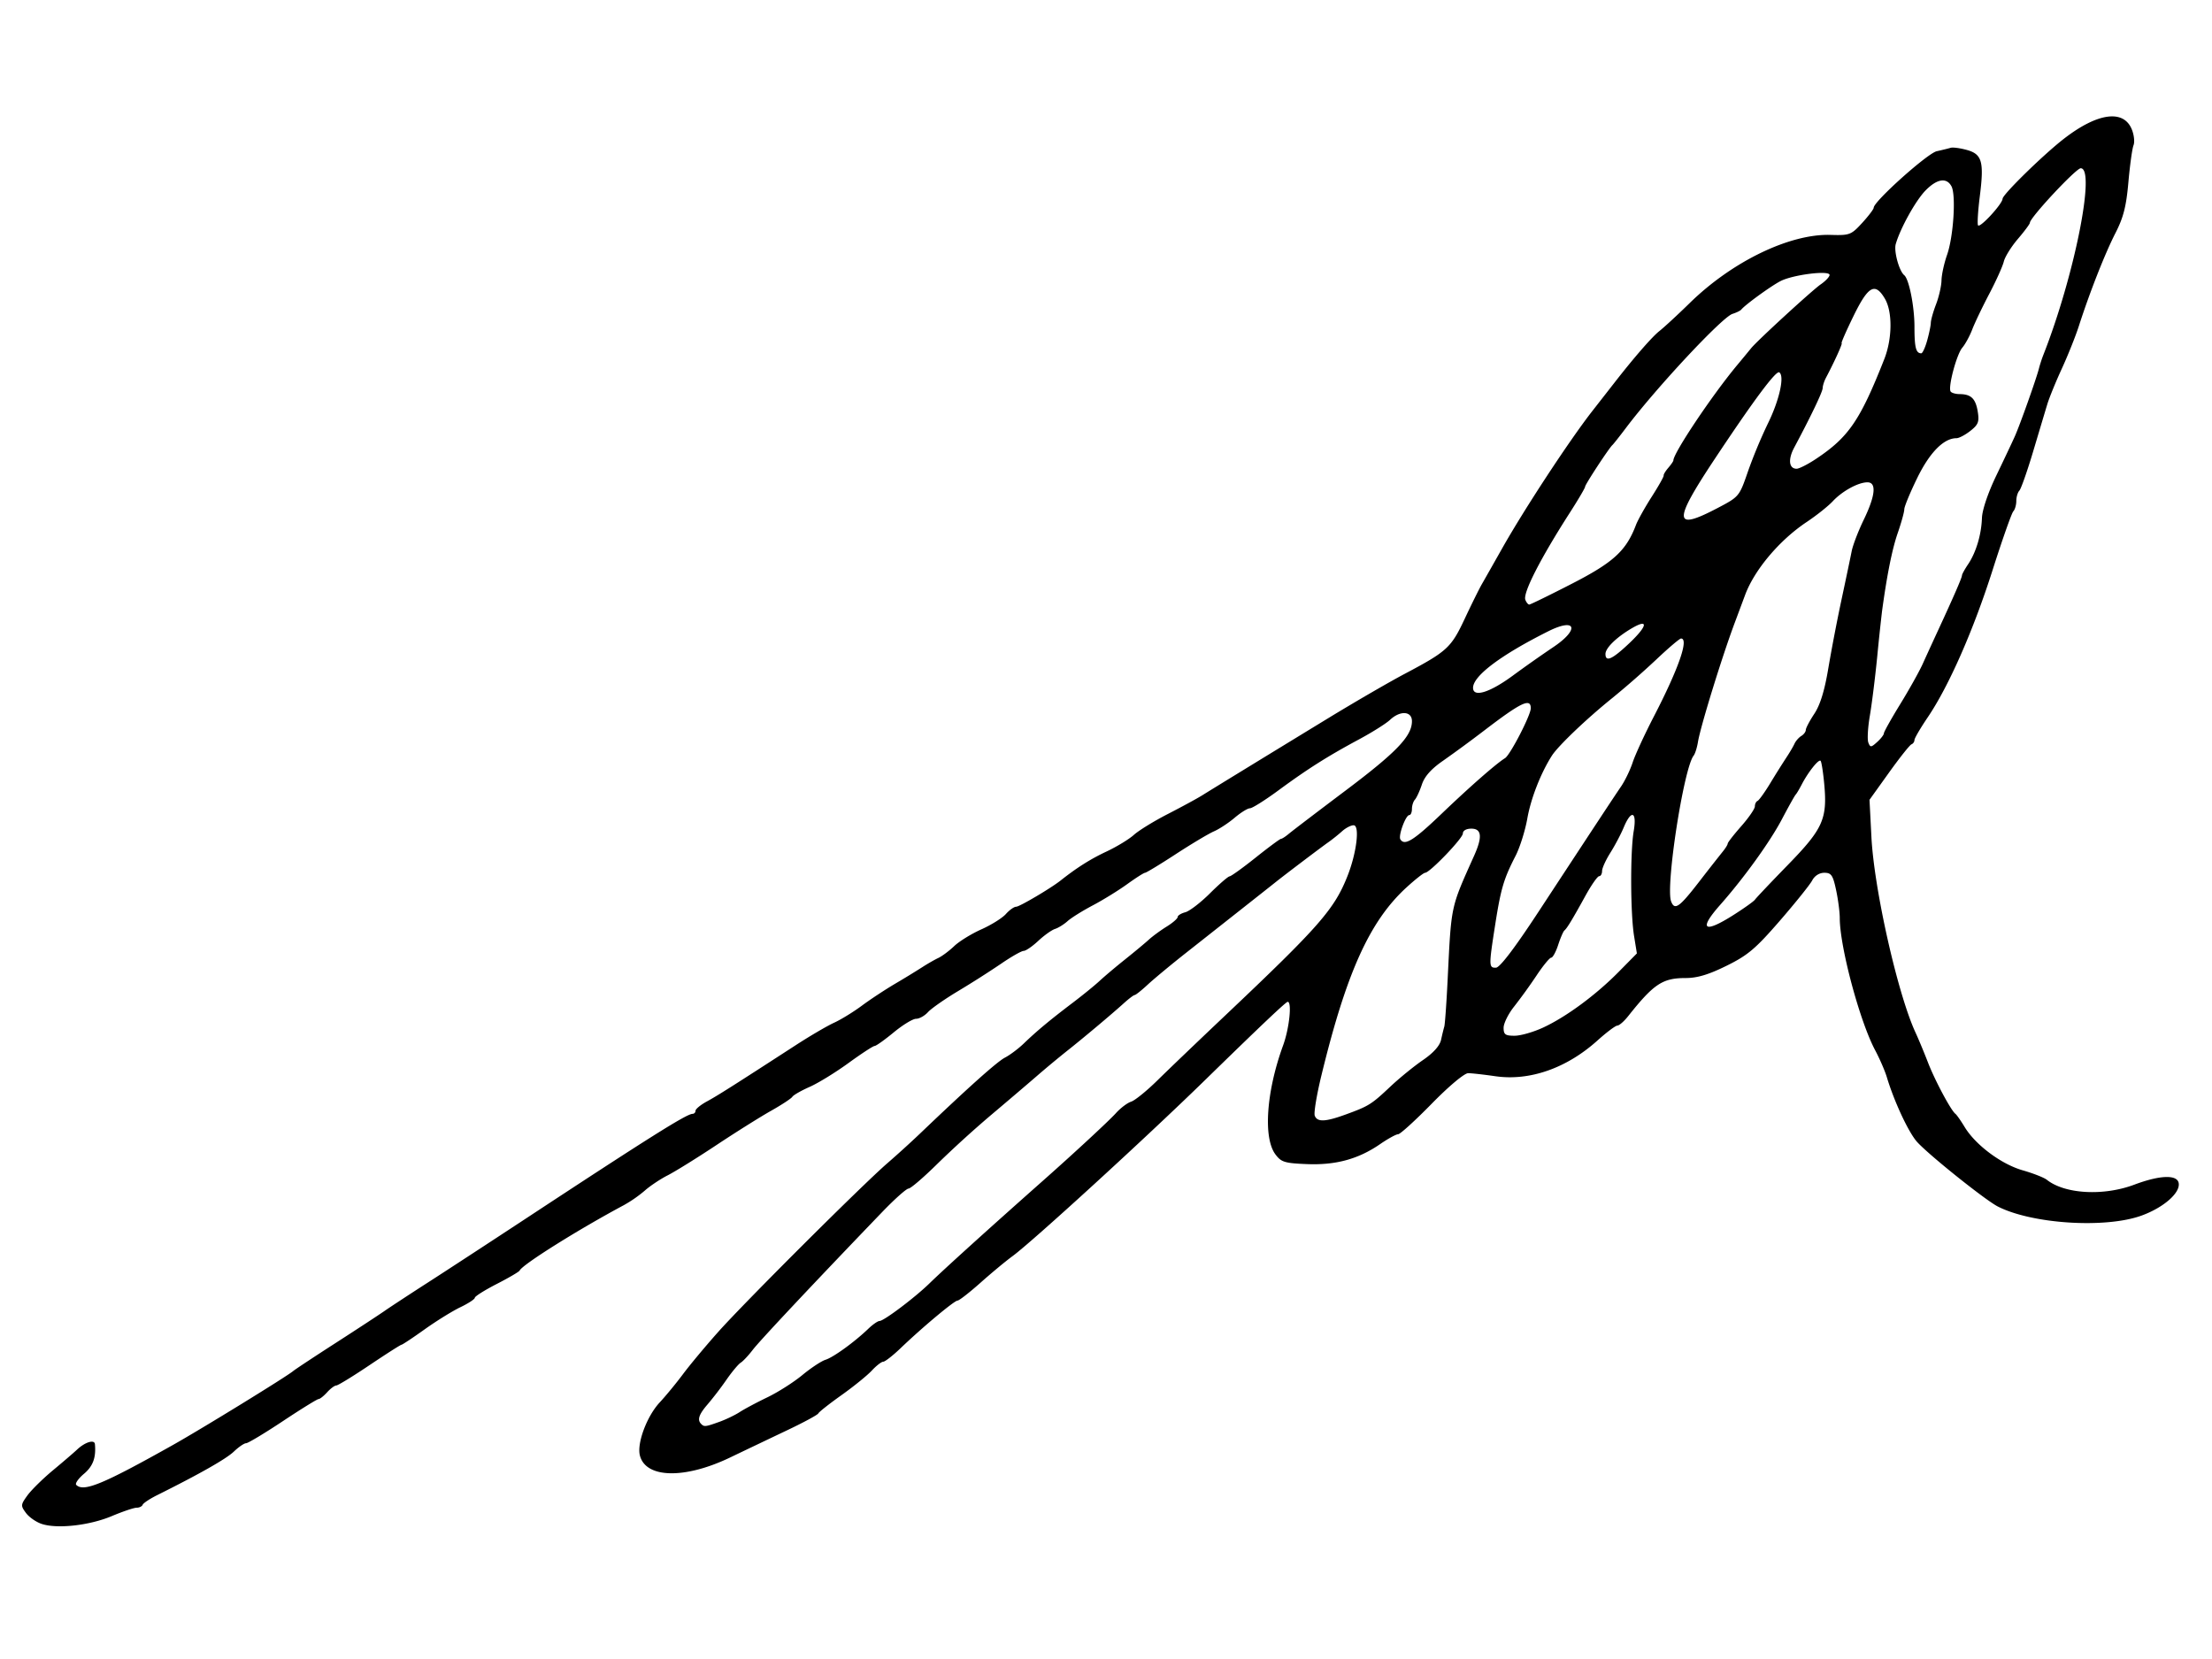 <svg xmlns="http://www.w3.org/2000/svg" width="200" height="150"><path d="M3.79 1040.156c-.506-.163-1.154-.61-1.438-.993-.491-.66-.485-.743.123-1.585.353-.49 1.39-1.511 2.303-2.27.915-.76 1.895-1.602 2.18-1.87.728-.689 1.584-.952 1.625-.5.11 1.22-.177 1.995-.994 2.683-.506.426-.819.875-.696.998.666.666 2.391-.045 8.716-3.593 2.577-1.446 10.304-6.195 10.899-6.7.168-.143 1.895-1.284 3.837-2.535 1.942-1.251 3.945-2.564 4.451-2.917.507-.353 2.234-1.485 3.838-2.517 1.604-1.031 5.472-3.557 8.596-5.611 11.41-7.507 14.856-9.673 15.38-9.673a.28.28 0 0 0 .276-.282c0-.155.465-.535 1.033-.844.965-.525 2.311-1.378 8.076-5.114 1.258-.815 2.796-1.715 3.42-2 .623-.285 1.754-.98 2.514-1.544.76-.564 2.119-1.46 3.02-1.99a84.354 84.354 0 0 0 2.456-1.5c.45-.292 1.094-.661 1.431-.82.338-.158.986-.641 1.44-1.075.455-.433 1.56-1.114 2.457-1.514.896-.4 1.892-1.023 2.214-1.385.322-.362.74-.659.931-.659.3 0 3.133-1.67 4.01-2.366 1.466-1.16 2.711-1.948 4.15-2.622.93-.437 2.048-1.117 2.483-1.51.435-.394 1.814-1.242 3.065-1.884 1.251-.643 2.65-1.402 3.109-1.689 1.064-.664 5.947-3.652 11.445-7.006 2.364-1.442 5.451-3.231 6.86-3.977 3.847-2.036 4.204-2.363 5.43-4.975.61-1.302 1.31-2.713 1.552-3.135.243-.422 1.065-1.873 1.828-3.223 2.022-3.583 6.093-9.784 8.162-12.434l2.037-2.609c1.754-2.25 3.362-4.096 4.019-4.615.446-.353 1.682-1.494 2.745-2.535 3.839-3.759 9.04-6.276 12.737-6.165 1.732.052 1.865 0 2.86-1.084.573-.626 1.043-1.245 1.043-1.375 0-.565 4.864-4.922 5.7-5.107.495-.11 1.062-.249 1.26-.309.2-.06.854.027 1.457.193 1.383.382 1.573 1.062 1.176 4.196-.165 1.305-.237 2.484-.16 2.62.162.284 2.2-1.926 2.22-2.405.016-.392 3.679-3.975 5.538-5.417 3.031-2.35 5.389-2.682 6.14-.866.208.5.28 1.152.16 1.45-.118.3-.327 1.802-.463 3.34-.193 2.188-.448 3.19-1.174 4.605-.942 1.838-2.325 5.354-3.308 8.409-.3.928-.99 2.655-1.534 3.837-.545 1.182-1.137 2.632-1.316 3.223-.179.591-.758 2.525-1.288 4.298-.53 1.773-1.087 3.355-1.239 3.515-.151.16-.276.582-.276.937 0 .354-.122.776-.272.936-.15.16-.996 2.561-1.88 5.335-1.74 5.456-3.963 10.498-5.862 13.296-.657.969-1.195 1.89-1.195 2.047 0 .156-.122.33-.271.387-.15.056-1.064 1.207-2.032 2.558l-1.761 2.456.174 3.377c.246 4.745 2.376 14.188 3.985 17.666.27.583.779 1.806 1.131 2.716.633 1.635 2.08 4.34 2.48 4.638.114.084.488.619.832 1.187.982 1.623 3.312 3.363 5.244 3.916.951.272 1.937.659 2.19.86 1.628 1.291 5.126 1.485 7.913.437 2.294-.862 3.853-.921 4.004-.153.174.88-1.345 2.218-3.348 2.948-3.253 1.186-9.906.766-13.007-.82-1.123-.575-6.132-4.577-7.271-5.809-.768-.83-2.09-3.65-2.762-5.889-.168-.561-.643-1.655-1.055-2.43-1.4-2.632-3.2-9.361-3.2-11.96 0-.541-.15-1.681-.333-2.534-.286-1.335-.434-1.55-1.063-1.55-.447 0-.873.27-1.094.691-.2.38-1.517 2.021-2.928 3.648-2.192 2.527-2.891 3.118-4.813 4.067-1.628.804-2.65 1.111-3.704 1.111-2.084 0-2.879.528-5.199 3.451-.367.463-.805.845-.974.849-.17 0-.987.618-1.817 1.364-2.78 2.496-6.122 3.662-9.22 3.213-1.021-.148-2.123-.271-2.448-.275-.343 0-1.722 1.15-3.296 2.757-1.488 1.52-2.855 2.763-3.038 2.763-.183 0-.918.403-1.634.896-1.97 1.355-4.007 1.91-6.62 1.805-2.013-.082-2.32-.177-2.845-.882-1.118-1.501-.82-5.7.7-9.86.557-1.524.81-3.932.413-3.932-.157 0-2.366 2.092-7.459 7.063-5.343 5.216-15.647 14.638-17.43 15.939-.595.434-1.898 1.515-2.893 2.402-.996.886-1.929 1.612-2.073 1.612-.287 0-3.16 2.4-5.156 4.312-.698.667-1.4 1.213-1.559 1.213-.159 0-.624.36-1.033.801-.41.44-1.643 1.44-2.74 2.22-1.098.78-2.041 1.524-2.097 1.653-.056.128-1.3.802-2.763 1.498-1.464.696-3.811 1.816-5.216 2.49-4.113 1.971-7.634 1.888-8.156-.192-.277-1.106.635-3.543 1.791-4.786.55-.59 1.504-1.75 2.12-2.576.615-.825 2.052-2.546 3.192-3.824 2.401-2.691 13.014-13.273 15.273-15.23a97.341 97.341 0 0 0 2.917-2.648c4.42-4.223 7.003-6.533 7.719-6.904.446-.231 1.21-.804 1.698-1.273 1.173-1.129 2.359-2.116 4.402-3.666.926-.702 2.03-1.6 2.454-1.995.424-.395 1.46-1.269 2.303-1.942.842-.673 1.808-1.476 2.146-1.785.337-.31 1.063-.84 1.611-1.181.55-.34.998-.73.998-.868 0-.136.311-.33.69-.43.38-.099 1.382-.868 2.227-1.708.844-.84 1.646-1.534 1.781-1.54.136-.008 1.2-.773 2.363-1.702 1.164-.929 2.191-1.689 2.283-1.689.091 0 .41-.205.707-.456.297-.25 2.609-2.012 5.137-3.914 4.605-3.464 5.995-4.917 5.995-6.266 0-.92-1.064-.984-1.983-.12-.352.33-1.614 1.125-2.805 1.765-2.853 1.534-4.638 2.664-7.294 4.617-1.205.886-2.36 1.612-2.566 1.612-.205 0-.827.385-1.382.856-.555.471-1.397 1.025-1.873 1.23-.475.206-2.028 1.133-3.45 2.06-1.423.928-2.674 1.686-2.78 1.686-.105 0-.831.463-1.614 1.028-.782.565-2.182 1.429-3.11 1.919-.93.49-1.955 1.13-2.28 1.425-.326.293-.837.611-1.136.706-.3.095-.98.58-1.513 1.078-.533.498-1.127.905-1.32.906-.194 0-1.112.521-2.04 1.159a90.767 90.767 0 0 1-3.88 2.47c-1.205.72-2.435 1.58-2.734 1.91-.298.33-.782.6-1.075.6-.294 0-1.202.553-2.02 1.228-.817.675-1.594 1.228-1.726 1.228-.132 0-1.194.693-2.359 1.54-1.165.848-2.746 1.82-3.513 2.159-.767.339-1.472.742-1.567.896-.095.154-.964.725-1.932 1.27-.967.545-3.188 1.939-4.935 3.098-1.747 1.159-3.726 2.387-4.397 2.73-.672.342-1.604.964-2.073 1.381a11.805 11.805 0 0 1-1.896 1.318c-4.15 2.22-9.174 5.373-9.425 5.914-.05.11-.982.656-2.072 1.214-1.089.56-1.98 1.12-1.98 1.246 0 .126-.587.51-1.305.855-.718.343-2.177 1.248-3.243 2.01-1.066.761-2.004 1.384-2.084 1.384-.08 0-1.378.83-2.885 1.842-1.507 1.013-2.861 1.842-3.01 1.842-.15 0-.522.277-.827.614-.306.338-.655.614-.777.614-.121 0-1.573.898-3.226 1.996-1.653 1.097-3.148 1.995-3.322 1.995-.174 0-.67.338-1.101.75-.693.664-3.085 2.023-6.924 3.936-.675.336-1.274.732-1.33.88-.057.147-.303.267-.547.267-.244 0-1.257.342-2.25.76-1.999.841-4.893 1.168-6.31.712zm61.245-9.234c.591-.212 1.42-.61 1.842-.884.422-.275 1.55-.876 2.506-1.336.956-.46 2.379-1.365 3.16-2.011.782-.646 1.727-1.27 2.1-1.386.71-.221 2.622-1.607 3.865-2.801.403-.388.861-.705 1.018-.705.388 0 3.194-2.114 4.51-3.397 1.303-1.272 5.405-4.982 10.329-9.343 2.814-2.492 5.903-5.355 6.537-6.056.415-.461 1.034-.927 1.375-1.035.34-.108 1.409-.974 2.375-1.925.965-.95 3.726-3.593 6.135-5.873 8.493-8.036 9.865-9.602 11.053-12.616.825-2.093 1.122-4.576.547-4.576-.243 0-.71.243-1.038.539-.327.296-.888.745-1.246.997-.684.482-3.876 2.898-4.701 3.556-.264.212-1.678 1.328-3.14 2.481l-5.066 3.996c-1.323 1.044-2.863 2.322-3.422 2.84-.56.518-1.09.941-1.179.941-.089 0-.53.333-.979.739-1.129 1.021-3.75 3.22-5.155 4.327a95.141 95.141 0 0 0-2.765 2.302c-.878.76-2.744 2.348-4.146 3.53a100.37 100.37 0 0 0-4.807 4.375c-1.24 1.224-2.409 2.226-2.596 2.226-.187 0-1.247.943-2.356 2.095-6.174 6.418-11.115 11.677-11.73 12.487-.386.506-.876 1.03-1.09 1.162-.212.133-.79.824-1.283 1.535a31.453 31.453 0 0 1-1.695 2.215c-.807.93-.969 1.417-.595 1.79.272.273.384.26 1.637-.19zm56.664-27.801c2.072-.758 2.298-.9 4.018-2.52.817-.769 2.14-1.845 2.94-2.392.938-.642 1.52-1.29 1.637-1.826.1-.457.231-.995.292-1.194.06-.2.195-2.065.298-4.145.345-6.962.245-6.494 2.416-11.349.746-1.667.664-2.41-.266-2.41-.456 0-.767.176-.767.434 0 .437-2.998 3.557-3.418 3.557-.125 0-.866.582-1.648 1.294-3.349 3.047-5.463 7.713-7.732 17.06-.422 1.738-.69 3.361-.595 3.608.23.596.955.566 2.825-.118zm17.842-7.858c2.086-.971 4.754-2.94 6.809-5.024l1.65-1.673-.254-1.573c-.332-2.05-.351-7.62-.034-9.477.305-1.789-.213-1.989-.899-.347-.255.612-.8 1.645-1.212 2.297-.411.651-.748 1.394-.748 1.65 0 .257-.119.467-.264.467-.145 0-.702.795-1.237 1.766-1.195 2.169-1.667 2.947-1.908 3.146-.102.085-.355.672-.561 1.305-.206.633-.49 1.151-.629 1.151s-.736.725-1.326 1.612a49.328 49.328 0 0 1-2.025 2.805c-.524.656-.953 1.52-.953 1.919 0 .614.153.725.998.722.549 0 1.716-.337 2.593-.746zm-.48-10.394c5.436-8.285 6.838-10.412 7.51-11.398.355-.52.825-1.494 1.046-2.167.22-.673 1.08-2.538 1.911-4.145 2.25-4.352 3.196-7.066 2.463-7.065-.127 0-1.128.85-2.226 1.89a80.007 80.007 0 0 1-3.99 3.494c-2.315 1.862-4.894 4.323-5.458 5.207-1.009 1.582-1.9 3.861-2.222 5.68-.194 1.097-.672 2.617-1.062 3.376-1.074 2.092-1.331 2.959-1.842 6.214-.588 3.754-.585 3.92.069 3.902.348-.01 1.686-1.766 3.8-4.988zm17.703.204c.963-.613 1.825-1.23 1.916-1.372.09-.14 1.427-1.55 2.968-3.133 3.178-3.262 3.583-4.162 3.292-7.315-.1-1.073-.248-2.019-.33-2.101-.175-.174-1.127 1.022-1.707 2.143-.218.422-.466.836-.55.92-.085.085-.638 1.075-1.23 2.2-1.074 2.047-3.436 5.324-5.602 7.773-1.98 2.24-1.463 2.609 1.243.885zm-3.162-2.952a225.25 225.25 0 0 1 2.167-2.767c.243-.297.443-.621.443-.72 0-.099.553-.808 1.228-1.575.675-.767 1.228-1.571 1.228-1.787 0-.215.109-.437.242-.494.132-.056.65-.777 1.15-1.602a85.02 85.02 0 0 1 1.444-2.302c.294-.442.629-1.01.745-1.263.115-.254.393-.571.617-.706.224-.135.407-.38.407-.544 0-.164.348-.824.773-1.466.527-.798.925-2.085 1.254-4.061a169.56 169.56 0 0 1 1.205-6.27c.398-1.858.81-3.823.917-4.368.107-.544.598-1.824 1.092-2.844 1.054-2.175 1.172-3.38.332-3.38-.83 0-2.272.788-3.133 1.711-.414.444-1.478 1.29-2.367 1.882-2.447 1.63-4.71 4.311-5.558 6.587l-.955 2.56c-1.151 3.08-3.09 9.37-3.312 10.745-.082.507-.258 1.06-.39 1.228-.9 1.143-2.55 11.836-2.035 13.179.32.834.734.546 2.506-1.743zm-23.259-6.183c2.565-2.454 4.938-4.534 5.734-5.026.472-.291 2.33-3.889 2.33-4.512 0-.955-.873-.54-4.172 1.983a121.149 121.149 0 0 1-3.762 2.763c-1.067.737-1.667 1.41-1.913 2.149-.197.59-.48 1.205-.628 1.366-.149.16-.27.54-.27.844 0 .304-.108.553-.24.553-.324 0-1.01 1.865-.807 2.193.381.617 1.194.113 3.728-2.313zm39.99-7.272c0-.129.665-1.316 1.477-2.638.812-1.322 1.725-2.956 2.03-3.632.305-.675.938-2.057 1.407-3.07 1.404-3.031 2.147-4.74 2.147-4.937 0-.103.247-.553.549-1.002.724-1.075 1.204-2.677 1.257-4.191.026-.735.547-2.276 1.299-3.838.69-1.435 1.442-3.024 1.668-3.53.464-1.034 1.944-5.197 2.183-6.14.086-.338.265-.89.398-1.228 2.8-7.111 4.758-16.885 3.383-16.885-.427 0-4.597 4.47-4.597 4.927 0 .107-.488.766-1.086 1.463-.597.698-1.17 1.618-1.272 2.044-.103.427-.695 1.743-1.317 2.925-.622 1.182-1.316 2.633-1.541 3.224-.226.59-.63 1.33-.897 1.643-.513.6-1.302 3.557-1.056 3.956.08.128.447.236.817.238 1.033.007 1.446.407 1.637 1.584.15.92.05 1.177-.666 1.74-.463.365-1.027.662-1.253.662-1.152 0-2.419 1.282-3.548 3.59-.644 1.319-1.173 2.595-1.174 2.837 0 .242-.269 1.209-.594 2.149-.505 1.457-.974 3.796-1.42 7.08a213.64 213.64 0 0 0-.438 4.145c-.184 1.858-.482 4.242-.663 5.298-.18 1.057-.242 2.146-.136 2.421.174.454.247.45.799-.05.334-.302.608-.655.608-.785zm-33.569-5.203a118.097 118.097 0 0 1 3.638-2.563c2.439-1.62 2.136-2.733-.399-1.467-4.282 2.14-6.815 4.04-6.815 5.117 0 .896 1.491.443 3.576-1.087zm10.559-2.952c1.655-1.567 1.758-2.252.2-1.333-1.378.813-2.363 1.776-2.363 2.31 0 .77.606.498 2.163-.977zm-5.191-5.375c3.759-1.931 4.898-2.976 5.785-5.31.167-.439.81-1.59 1.428-2.556.619-.967 1.103-1.827 1.077-1.912-.026-.084.16-.397.415-.694.255-.297.463-.6.463-.674 0-.664 3.5-5.894 5.762-8.609a167.39 167.39 0 0 0 1.268-1.535c.522-.655 5.528-5.248 6.288-5.77.442-.304.804-.688.804-.854 0-.44-3.318-.023-4.44.558-.86.444-3.186 2.132-3.542 2.571-.084.104-.443.279-.796.39-.925.287-6.849 6.629-9.625 10.302-.581.77-1.134 1.468-1.227 1.552-.319.286-2.474 3.574-2.474 3.774 0 .109-.602 1.135-1.337 2.28-2.7 4.201-4.301 7.331-4.066 7.944.09.237.25.431.353.431.103 0 1.841-.85 3.864-1.888zm13.143-6.828c1.972-1.034 1.984-1.048 2.763-3.307a45.496 45.496 0 0 1 1.81-4.352c1.039-2.108 1.526-4.31 1.023-4.62-.294-.183-2.332 2.555-5.862 7.875-3.752 5.656-3.702 6.485.266 4.404zm8.943-4.47c2.933-1.955 3.97-3.475 6.15-9.004.728-1.848.752-4.285.053-5.469-.885-1.498-1.502-1.157-2.832 1.565-.66 1.35-1.144 2.456-1.075 2.456.112 0-.65 1.68-1.424 3.142-.155.293-.286.708-.292.921-.008.347-1.052 2.529-2.578 5.388-.57 1.068-.472 1.907.223 1.907.23 0 1.028-.407 1.775-.905zm10.026-10.683c.178-.633.328-1.358.333-1.611.005-.254.221-1.013.48-1.689.257-.675.477-1.642.486-2.149.01-.506.236-1.542.503-2.302.578-1.648.82-5.408.398-6.195-.44-.823-1.312-.683-2.347.376-.89.91-2.275 3.402-2.692 4.844-.186.643.301 2.431.768 2.817.435.359.924 2.827.924 4.666 0 1.875.133 2.395.616 2.395.114 0 .353-.519.531-1.152z" style="fill:#000" transform="translate(0 -902.362)"/></svg>
